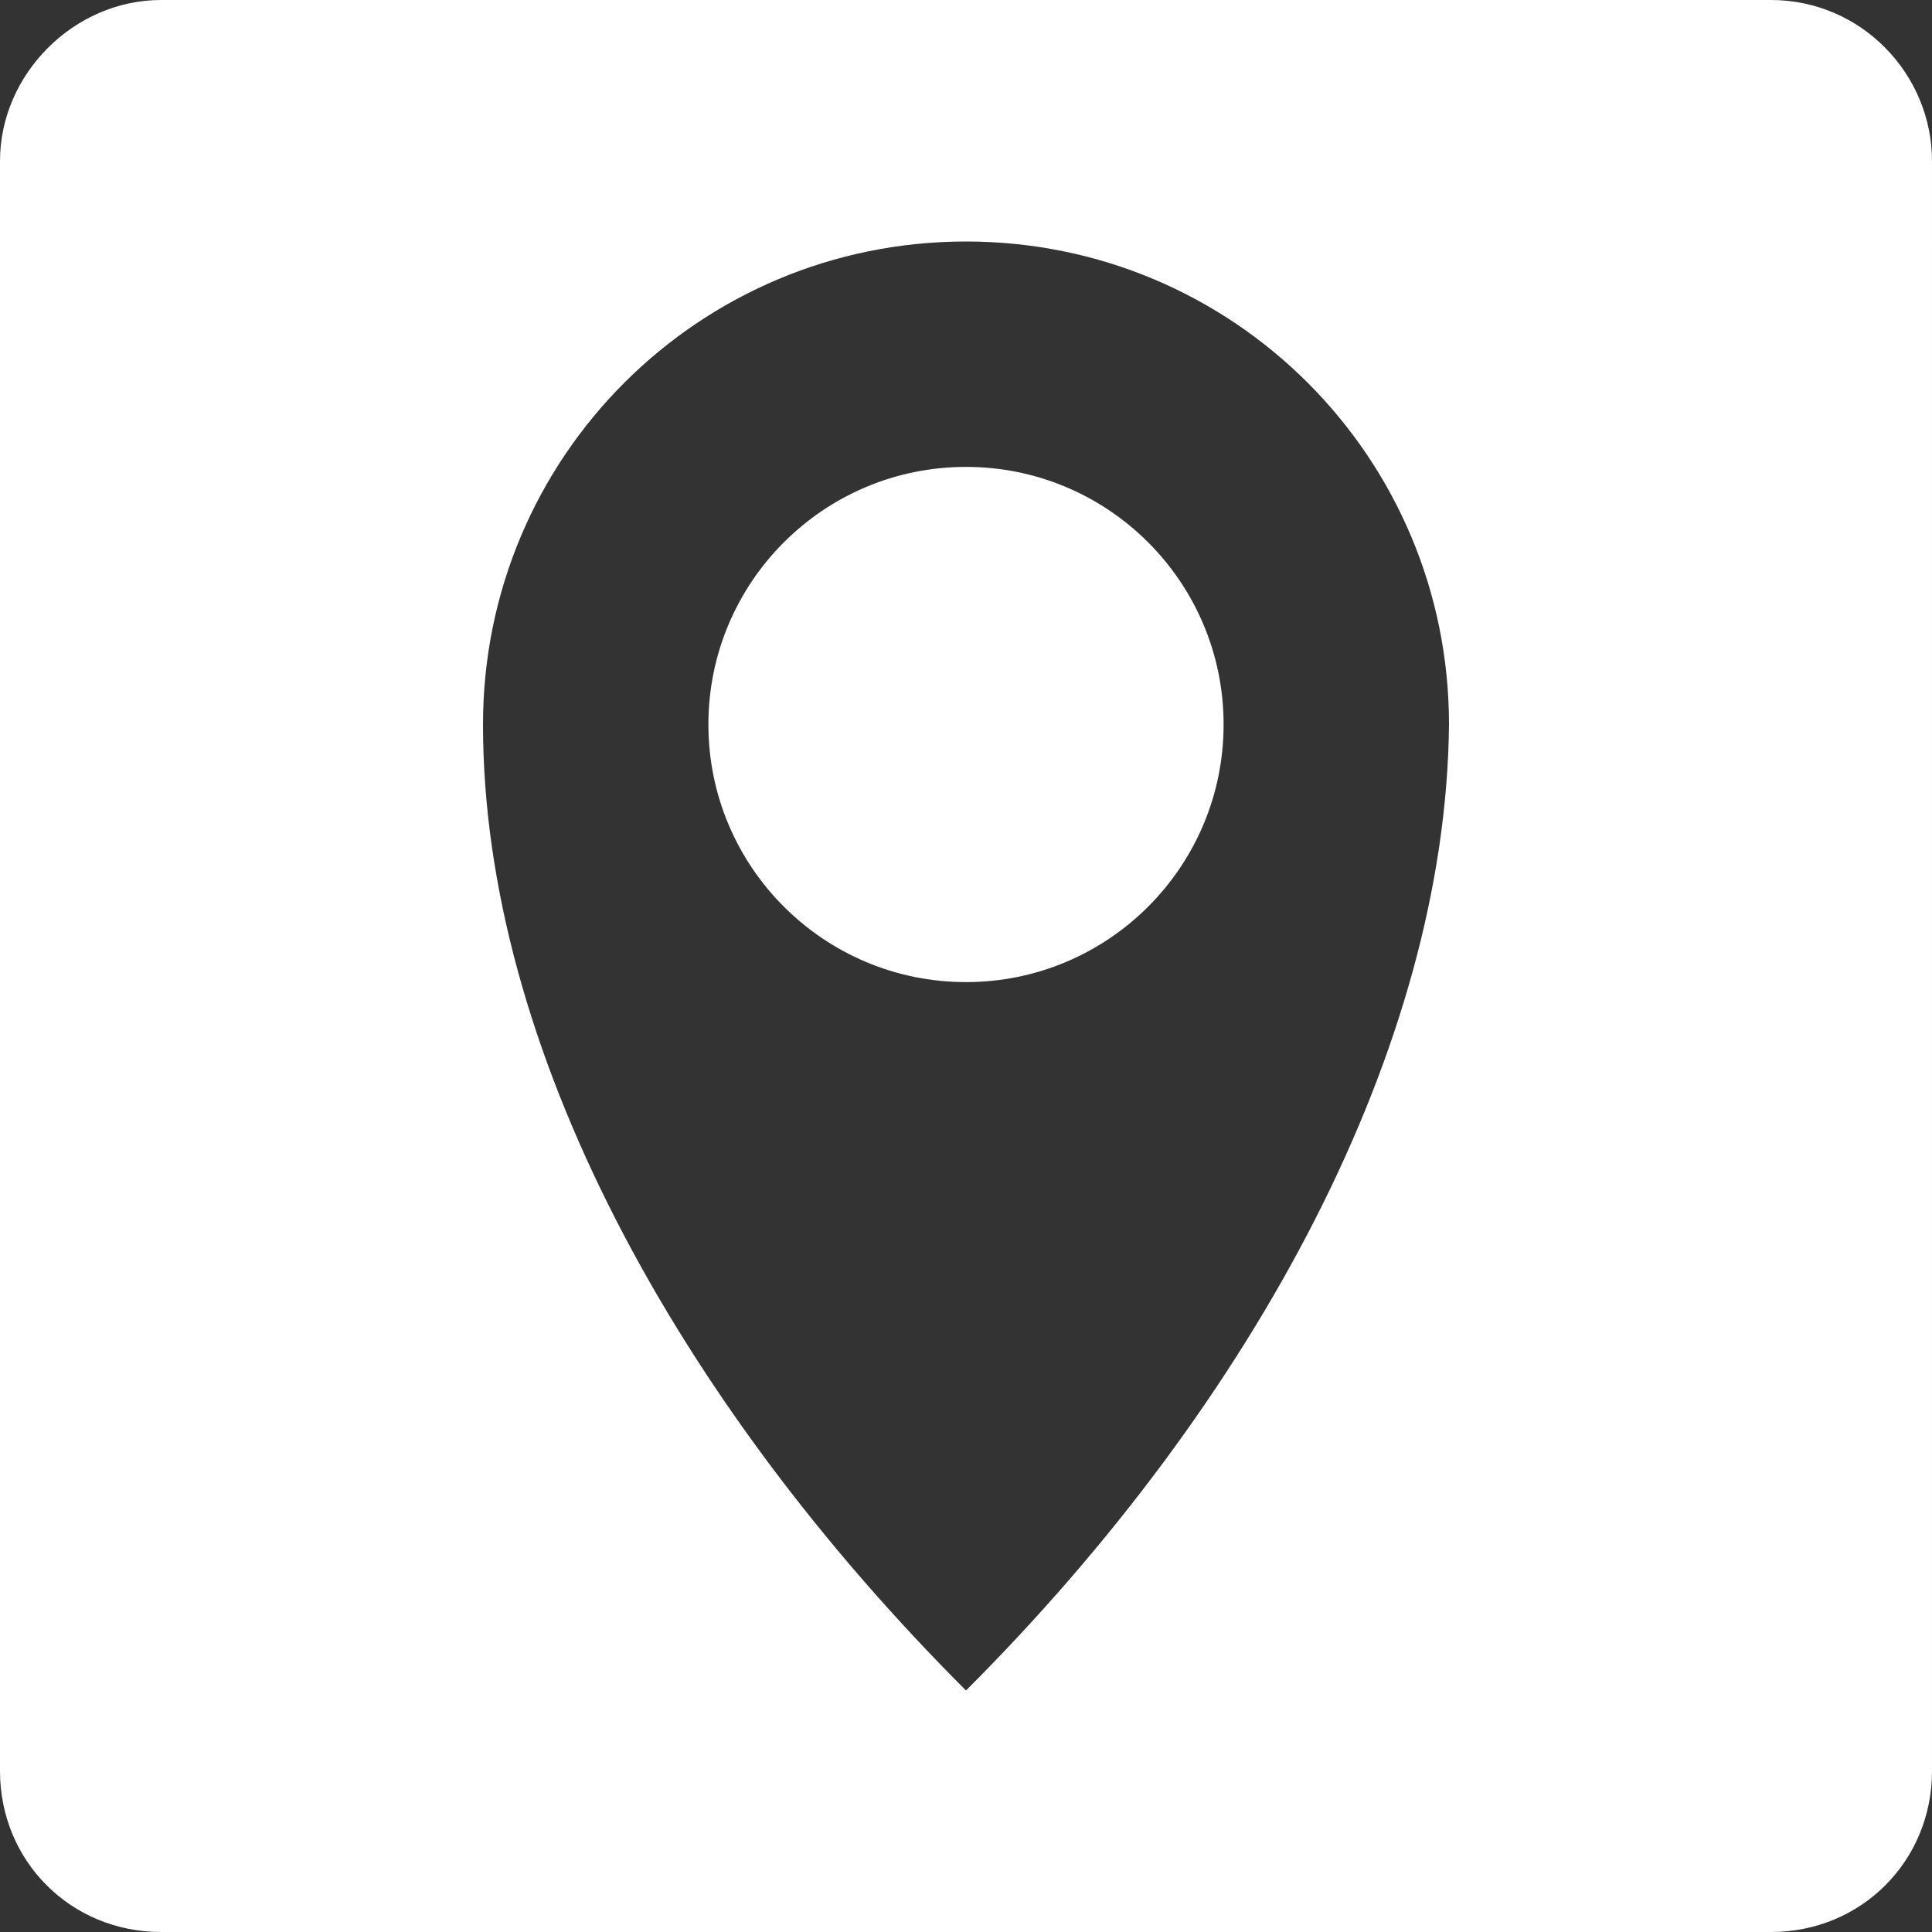 <?xml version="1.0" encoding="utf-8"?>
<!-- Generator: Adobe Illustrator 21.0.2, SVG Export Plug-In . SVG Version: 6.00 Build 0)  -->
<svg version="1.1" id="Ebene_1" xmlns="http://www.w3.org/2000/svg" xmlns:xlink="http://www.w3.org/1999/xlink" x="0px" y="0px"
	 viewBox="0 0 60 60" style="enable-background:new 0 0 60 60;" xml:space="preserve">
<rect x="0" y="0" width="60" height="60" fill="#333333" stroke="none"/>
<style type="text/css">
	.st0{fill:white;}
</style>
<g>
	<circle class="st0" cx="30" cy="22.5" r="8"/>
	<path class="st0" d="M55,0H5C2.3,0,0,2.3,0,5v50c0,2.8,2.2,5,5,5h50c2.8,0,5-2.2,5-5V5C60,2.3,57.8,0,55,0z M30,52.5L30,52.5
		C30,52.5,30,52.5,30,52.5c-9-9-15-20-15-30c0-8.3,6.7-15,15-15c0,0,0,0,0,0h0c0,0,0,0,0,0c8.3,0,15,6.7,15,15
		C44.9,32.5,39,43.5,30,52.5L30,52.5z"/>
</g>
</svg>
